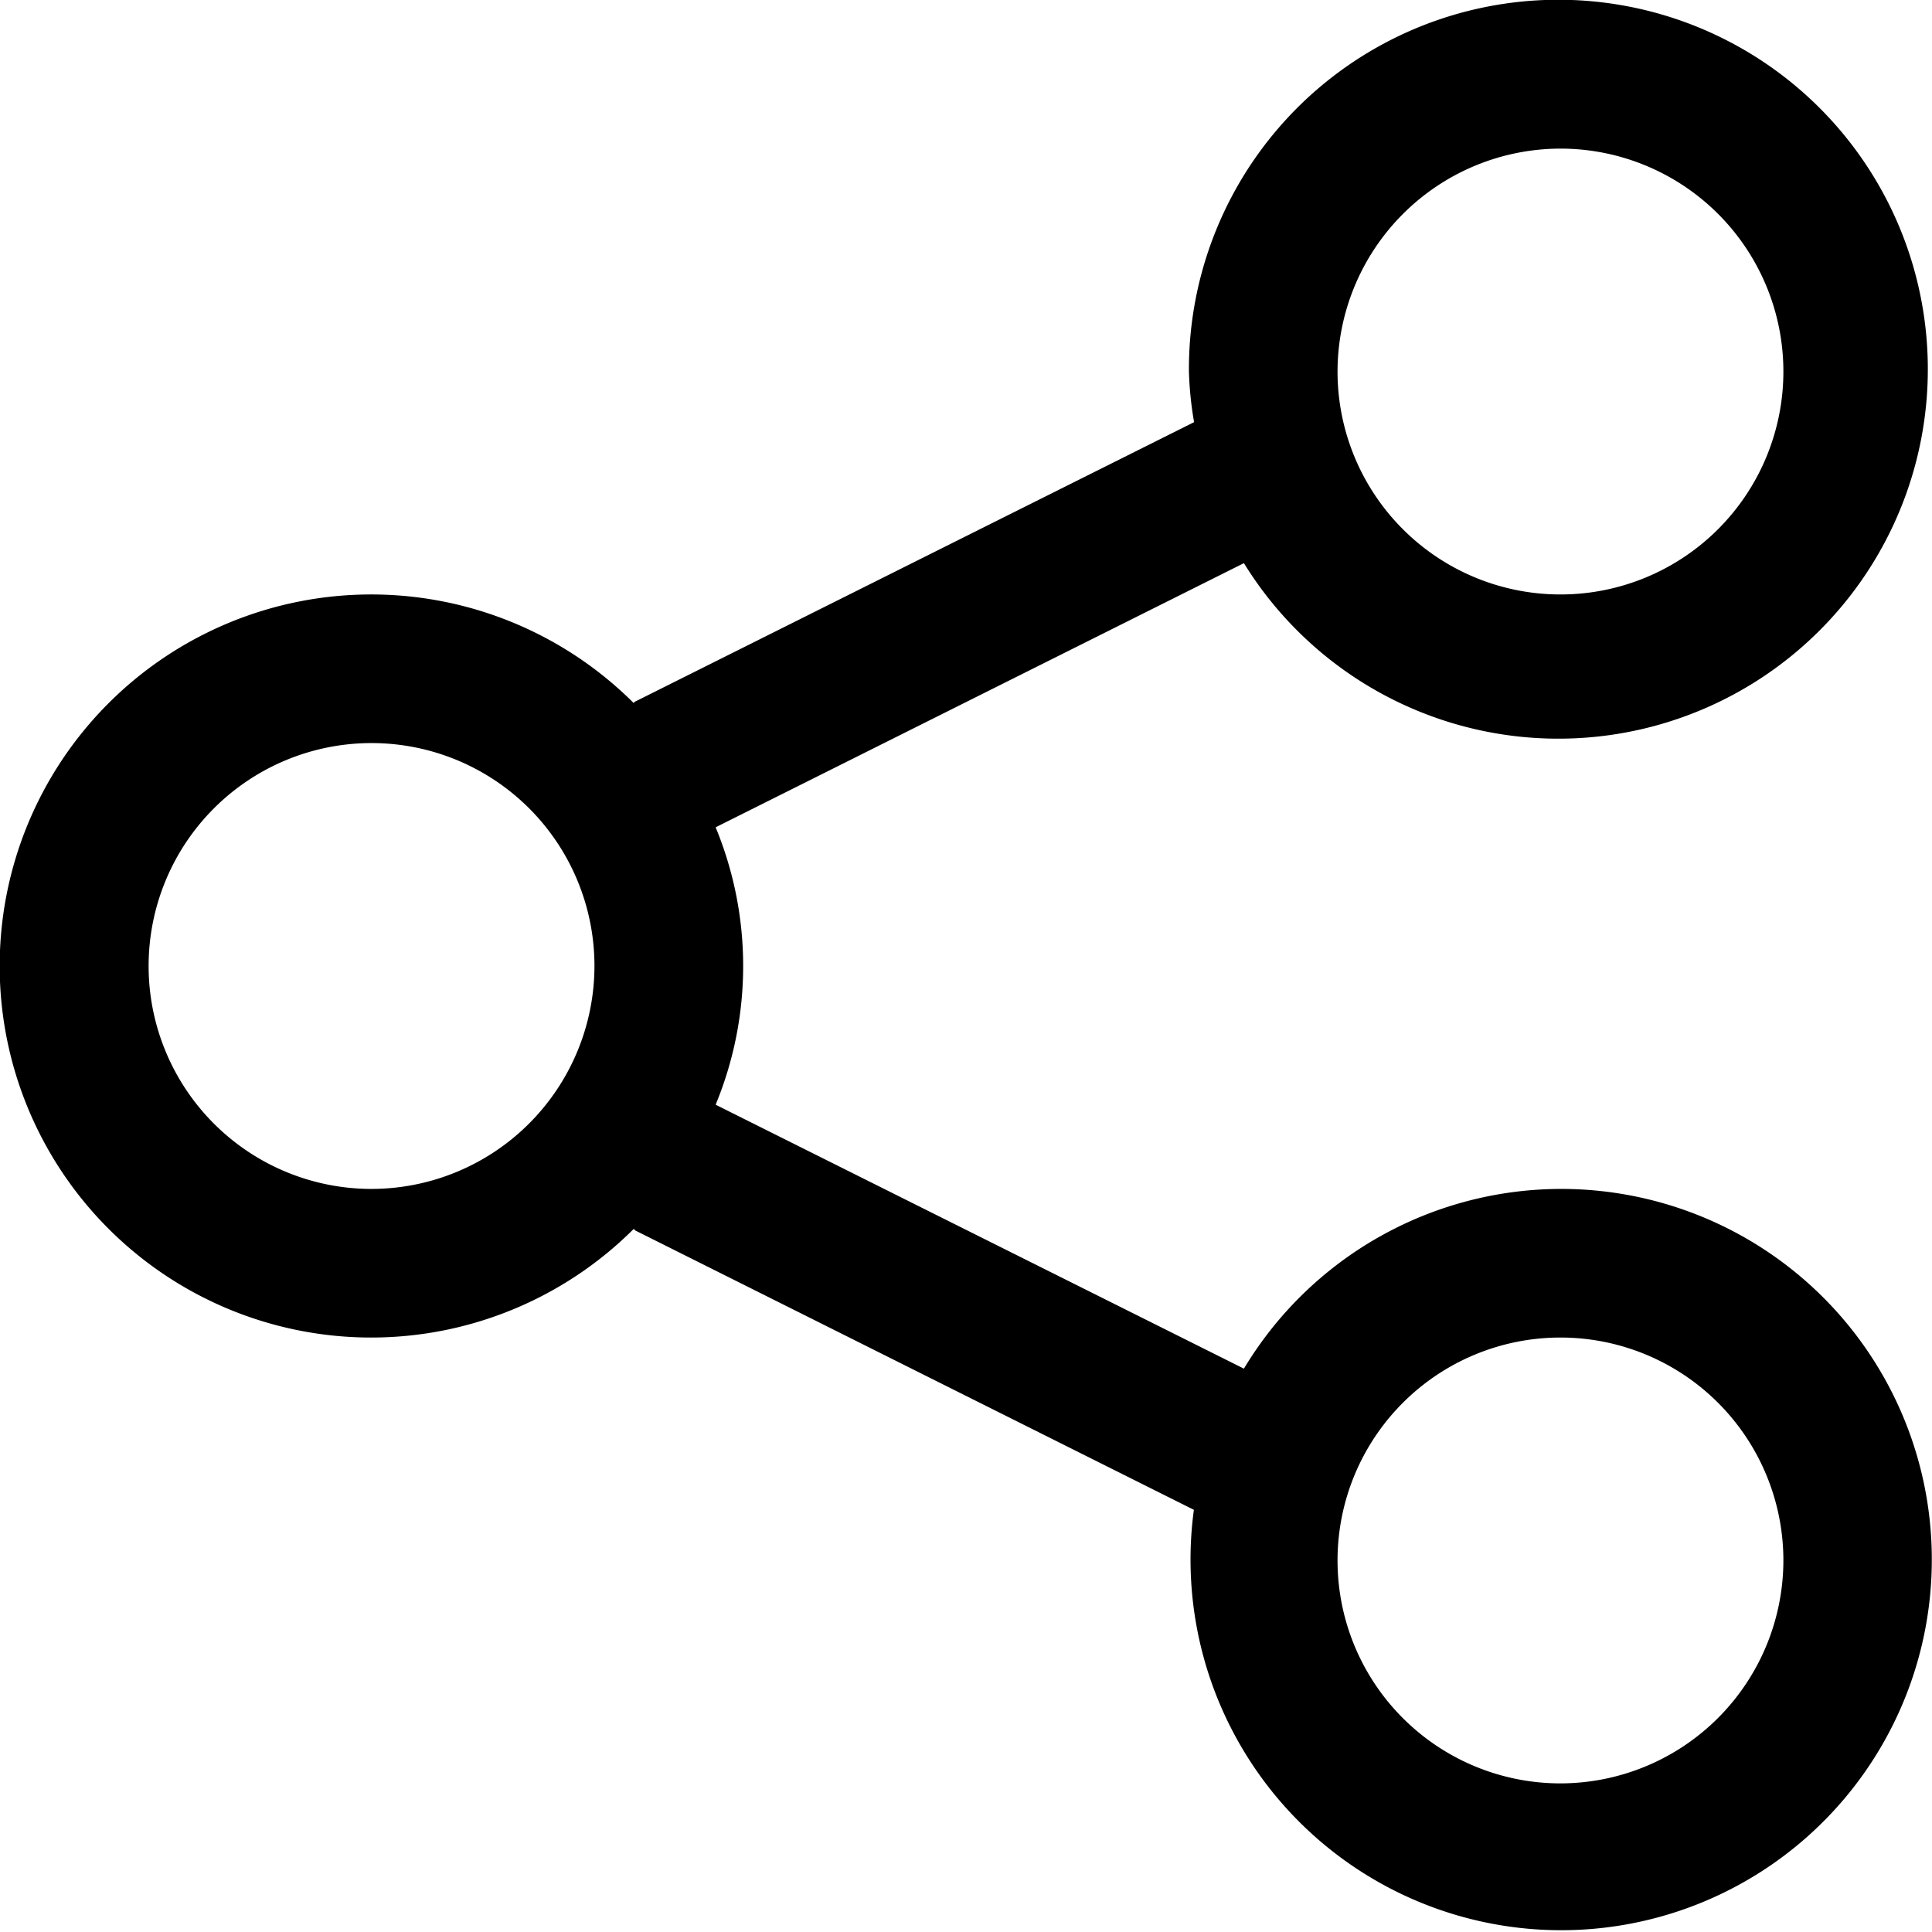 <?xml version="1.0" encoding="UTF-8"?>
<svg xmlns="http://www.w3.org/2000/svg" width="19.5" height="19.5" viewBox="0 0 19.5 19.5">
  <g id="noun-share-6004806" transform="translate(-2.25 -2.25)">
    <path id="Path_176" data-name="Path 176" d="M18,14.25a3.739,3.739,0,0,0-3.195,1.814L9.473,13.4a3.666,3.666,0,0,0,0-2.8l5.332-2.666A3.729,3.729,0,1,0,14.25,6a3.6,3.6,0,0,0,.052.511L8.665,9.329c-.008,0-.013.012-.02.016a3.75,3.75,0,1,0,0,5.31c.008,0,.012.012.02.016L14.3,17.489A3.741,3.741,0,1,0,18,14.25Zm0-10.5A2.25,2.25,0,1,1,15.75,6,2.253,2.253,0,0,1,18,3.75ZM6,14.25A2.25,2.25,0,1,1,8.25,12,2.253,2.253,0,0,1,6,14.25Zm12,6A2.25,2.25,0,1,1,20.25,18,2.253,2.253,0,0,1,18,20.25Z"></path>
  </g>
</svg>

